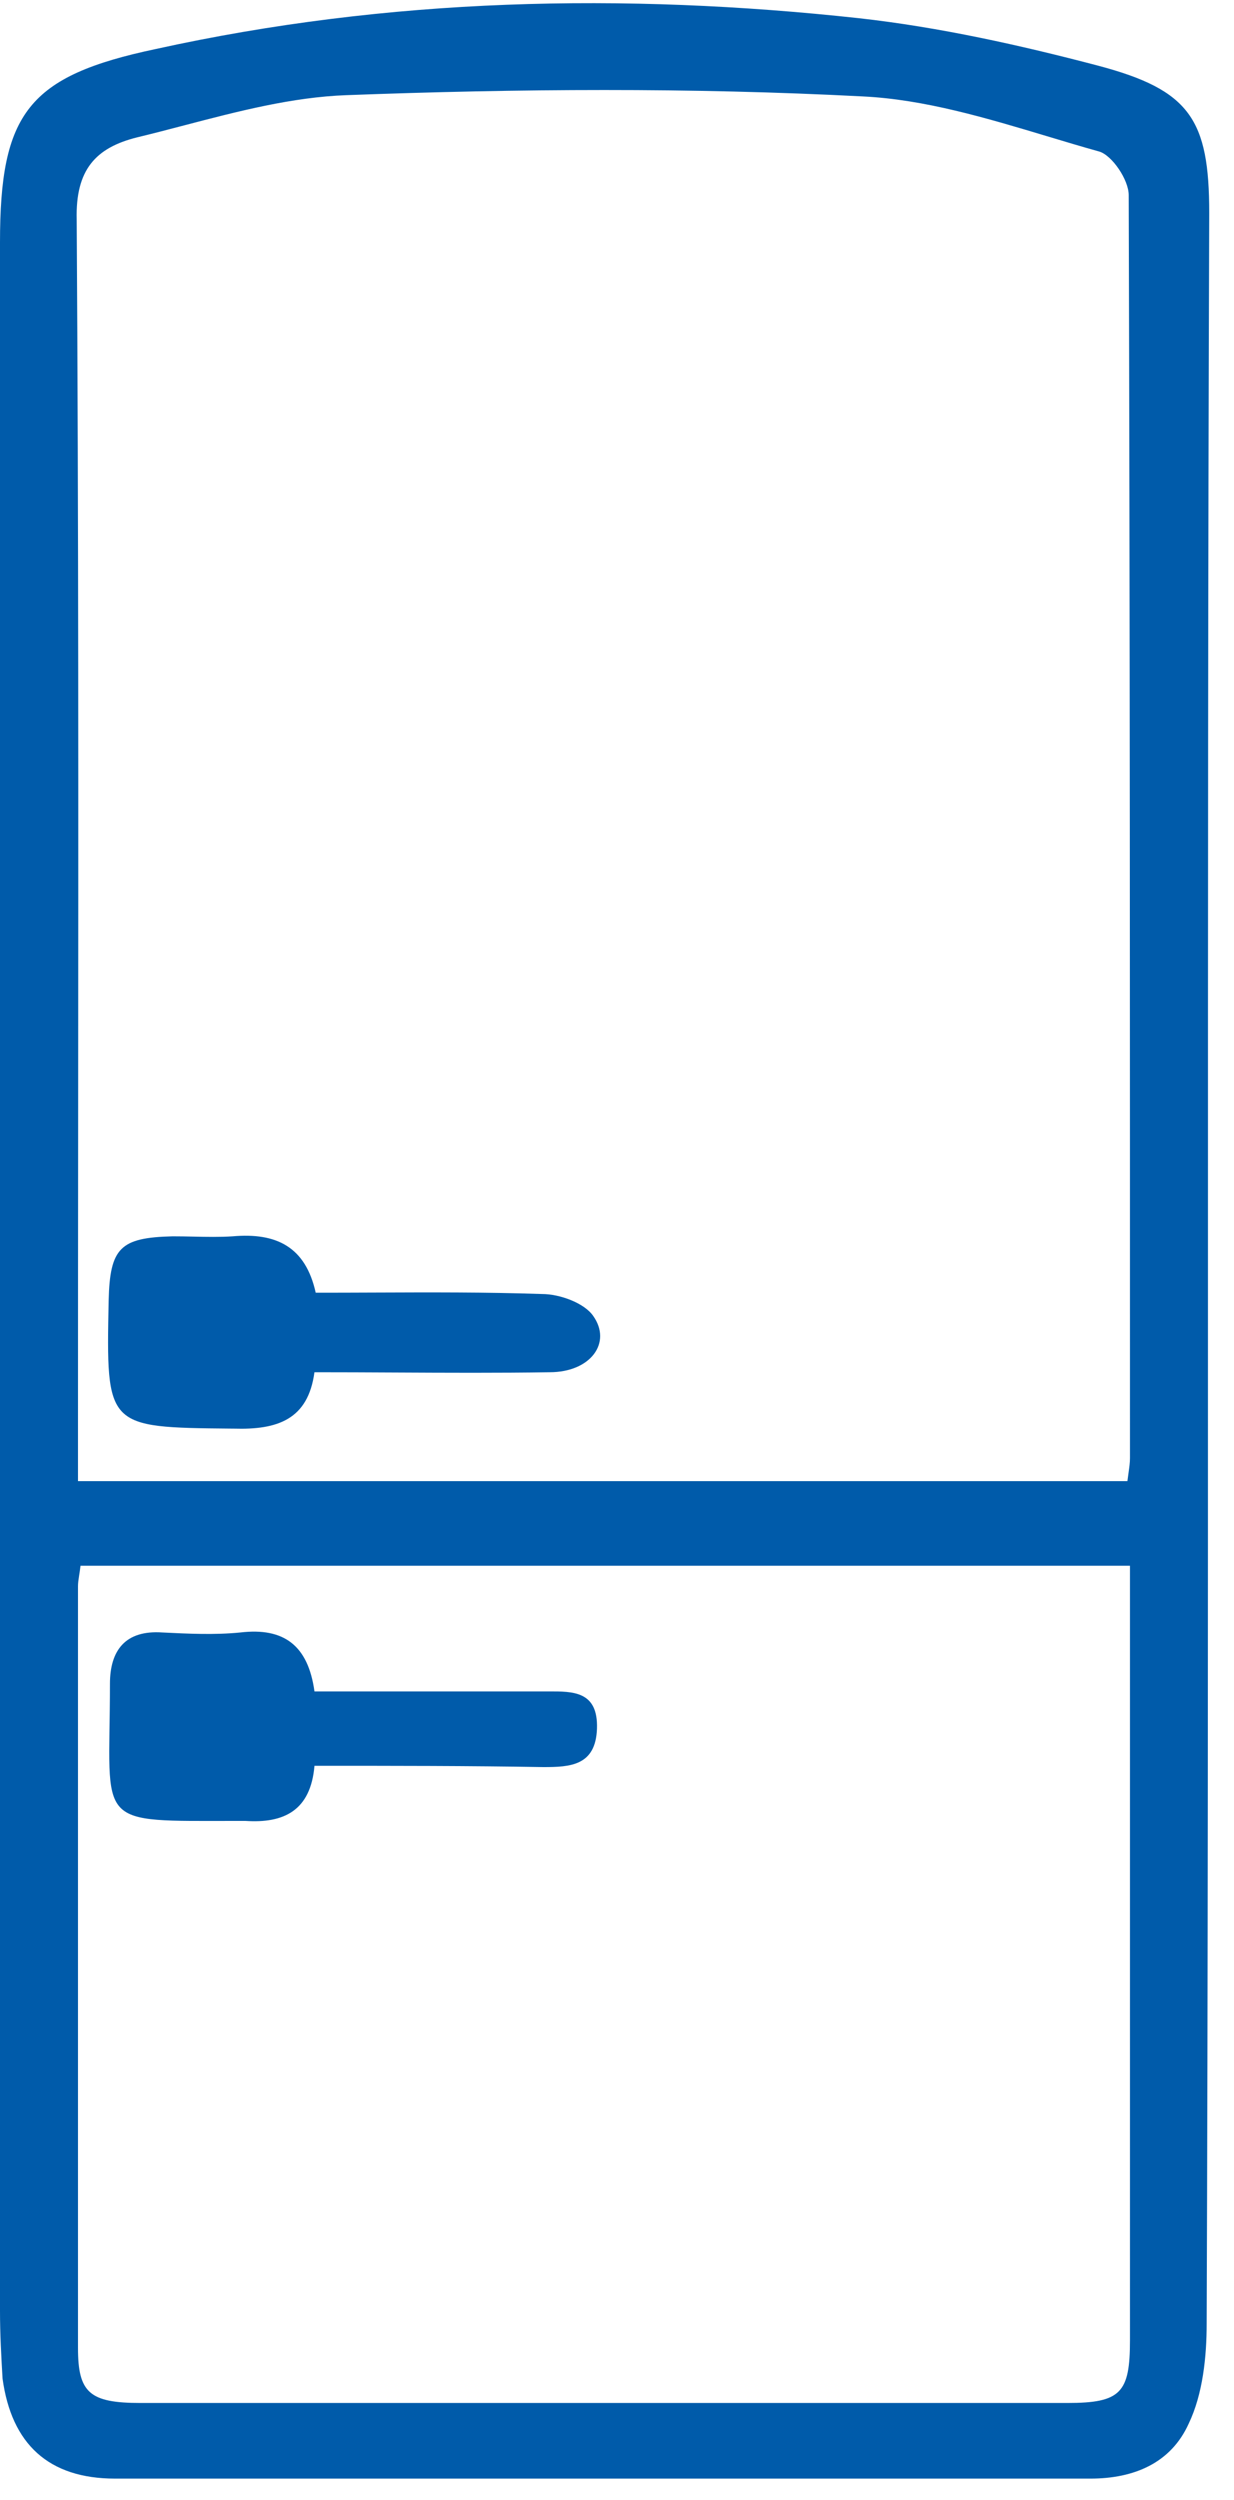 <svg width="40" height="81" viewBox="0 0 40 81" fill="none" xmlns="http://www.w3.org/2000/svg">
    <path fill-rule="evenodd" clip-rule="evenodd" d="M39.156 41.213C39.156 52.553 39.156 63.934 39.114 75.273C39.114 76.353 38.99 77.558 38.534 78.513C37.954 79.801 36.753 80.299 35.344 80.299H3.729C1.575 80.299 0.373 79.178 0.083 77.06C0.041 76.353 0 75.606 0 74.858V7.859C0 3.664 0.912 2.46 5.055 1.587C12.596 -0.074 20.22 -0.24 27.844 0.59C30.455 0.881 33.065 1.463 35.593 2.127C38.576 2.916 39.197 3.872 39.197 6.904C39.156 18.327 39.156 29.791 39.156 41.213ZM2.528 47.984H36.545C36.558 47.885 36.57 47.798 36.581 47.718C36.608 47.528 36.628 47.382 36.628 47.236V47.232C36.628 33.61 36.628 19.945 36.587 6.322C36.587 5.824 36.048 5.035 35.634 4.91C35.073 4.754 34.511 4.585 33.946 4.415C31.967 3.821 29.968 3.221 27.968 3.124C22.375 2.833 16.781 2.875 11.229 3.083C9.471 3.147 7.713 3.606 5.973 4.061C5.458 4.196 4.945 4.33 4.434 4.453C3.108 4.786 2.445 5.492 2.486 7.112C2.548 16.892 2.54 26.649 2.533 36.419L2.533 36.419C2.53 39.677 2.528 42.936 2.528 46.198V47.984ZM36.628 50.725H2.61C2.595 50.852 2.579 50.955 2.565 51.043C2.543 51.184 2.528 51.287 2.528 51.39V76.063C2.528 77.516 2.9 77.849 4.558 77.849H34.598C36.338 77.849 36.628 77.516 36.628 75.814V60.819V50.725ZM12.094 41.875H12.095H12.095C13.931 41.867 15.738 41.86 17.568 41.922C18.148 41.922 18.936 42.213 19.226 42.628C19.847 43.5 19.143 44.456 17.817 44.456C16.14 44.483 14.48 44.474 12.791 44.465C11.935 44.46 11.071 44.456 10.193 44.456C9.986 45.992 8.991 46.325 7.583 46.283L7.461 46.282C5.465 46.262 4.46 46.252 3.964 45.745C3.46 45.23 3.481 44.202 3.522 42.132L3.522 42.13C3.563 40.426 3.895 40.094 5.594 40.053C5.816 40.053 6.039 40.057 6.26 40.062H6.26H6.26C6.697 40.071 7.128 40.08 7.541 40.053C8.95 39.928 9.903 40.385 10.234 41.88C10.859 41.88 11.478 41.878 12.094 41.875ZM7.956 58.992C9.2 59.075 10.07 58.66 10.194 57.206C12.763 57.206 15.207 57.206 17.611 57.248C18.481 57.248 19.31 57.206 19.351 56.002C19.39 54.788 18.582 54.792 17.76 54.797C17.71 54.797 17.66 54.797 17.611 54.797H10.194C9.987 53.302 9.2 52.721 7.791 52.887C6.962 52.97 6.092 52.928 5.263 52.887C4.062 52.804 3.564 53.468 3.564 54.548C3.564 56.932 3.412 58.04 3.894 58.553C4.352 59.042 5.384 58.992 7.666 58.992H7.956Z" fill="#005BAA"/>
</svg>
